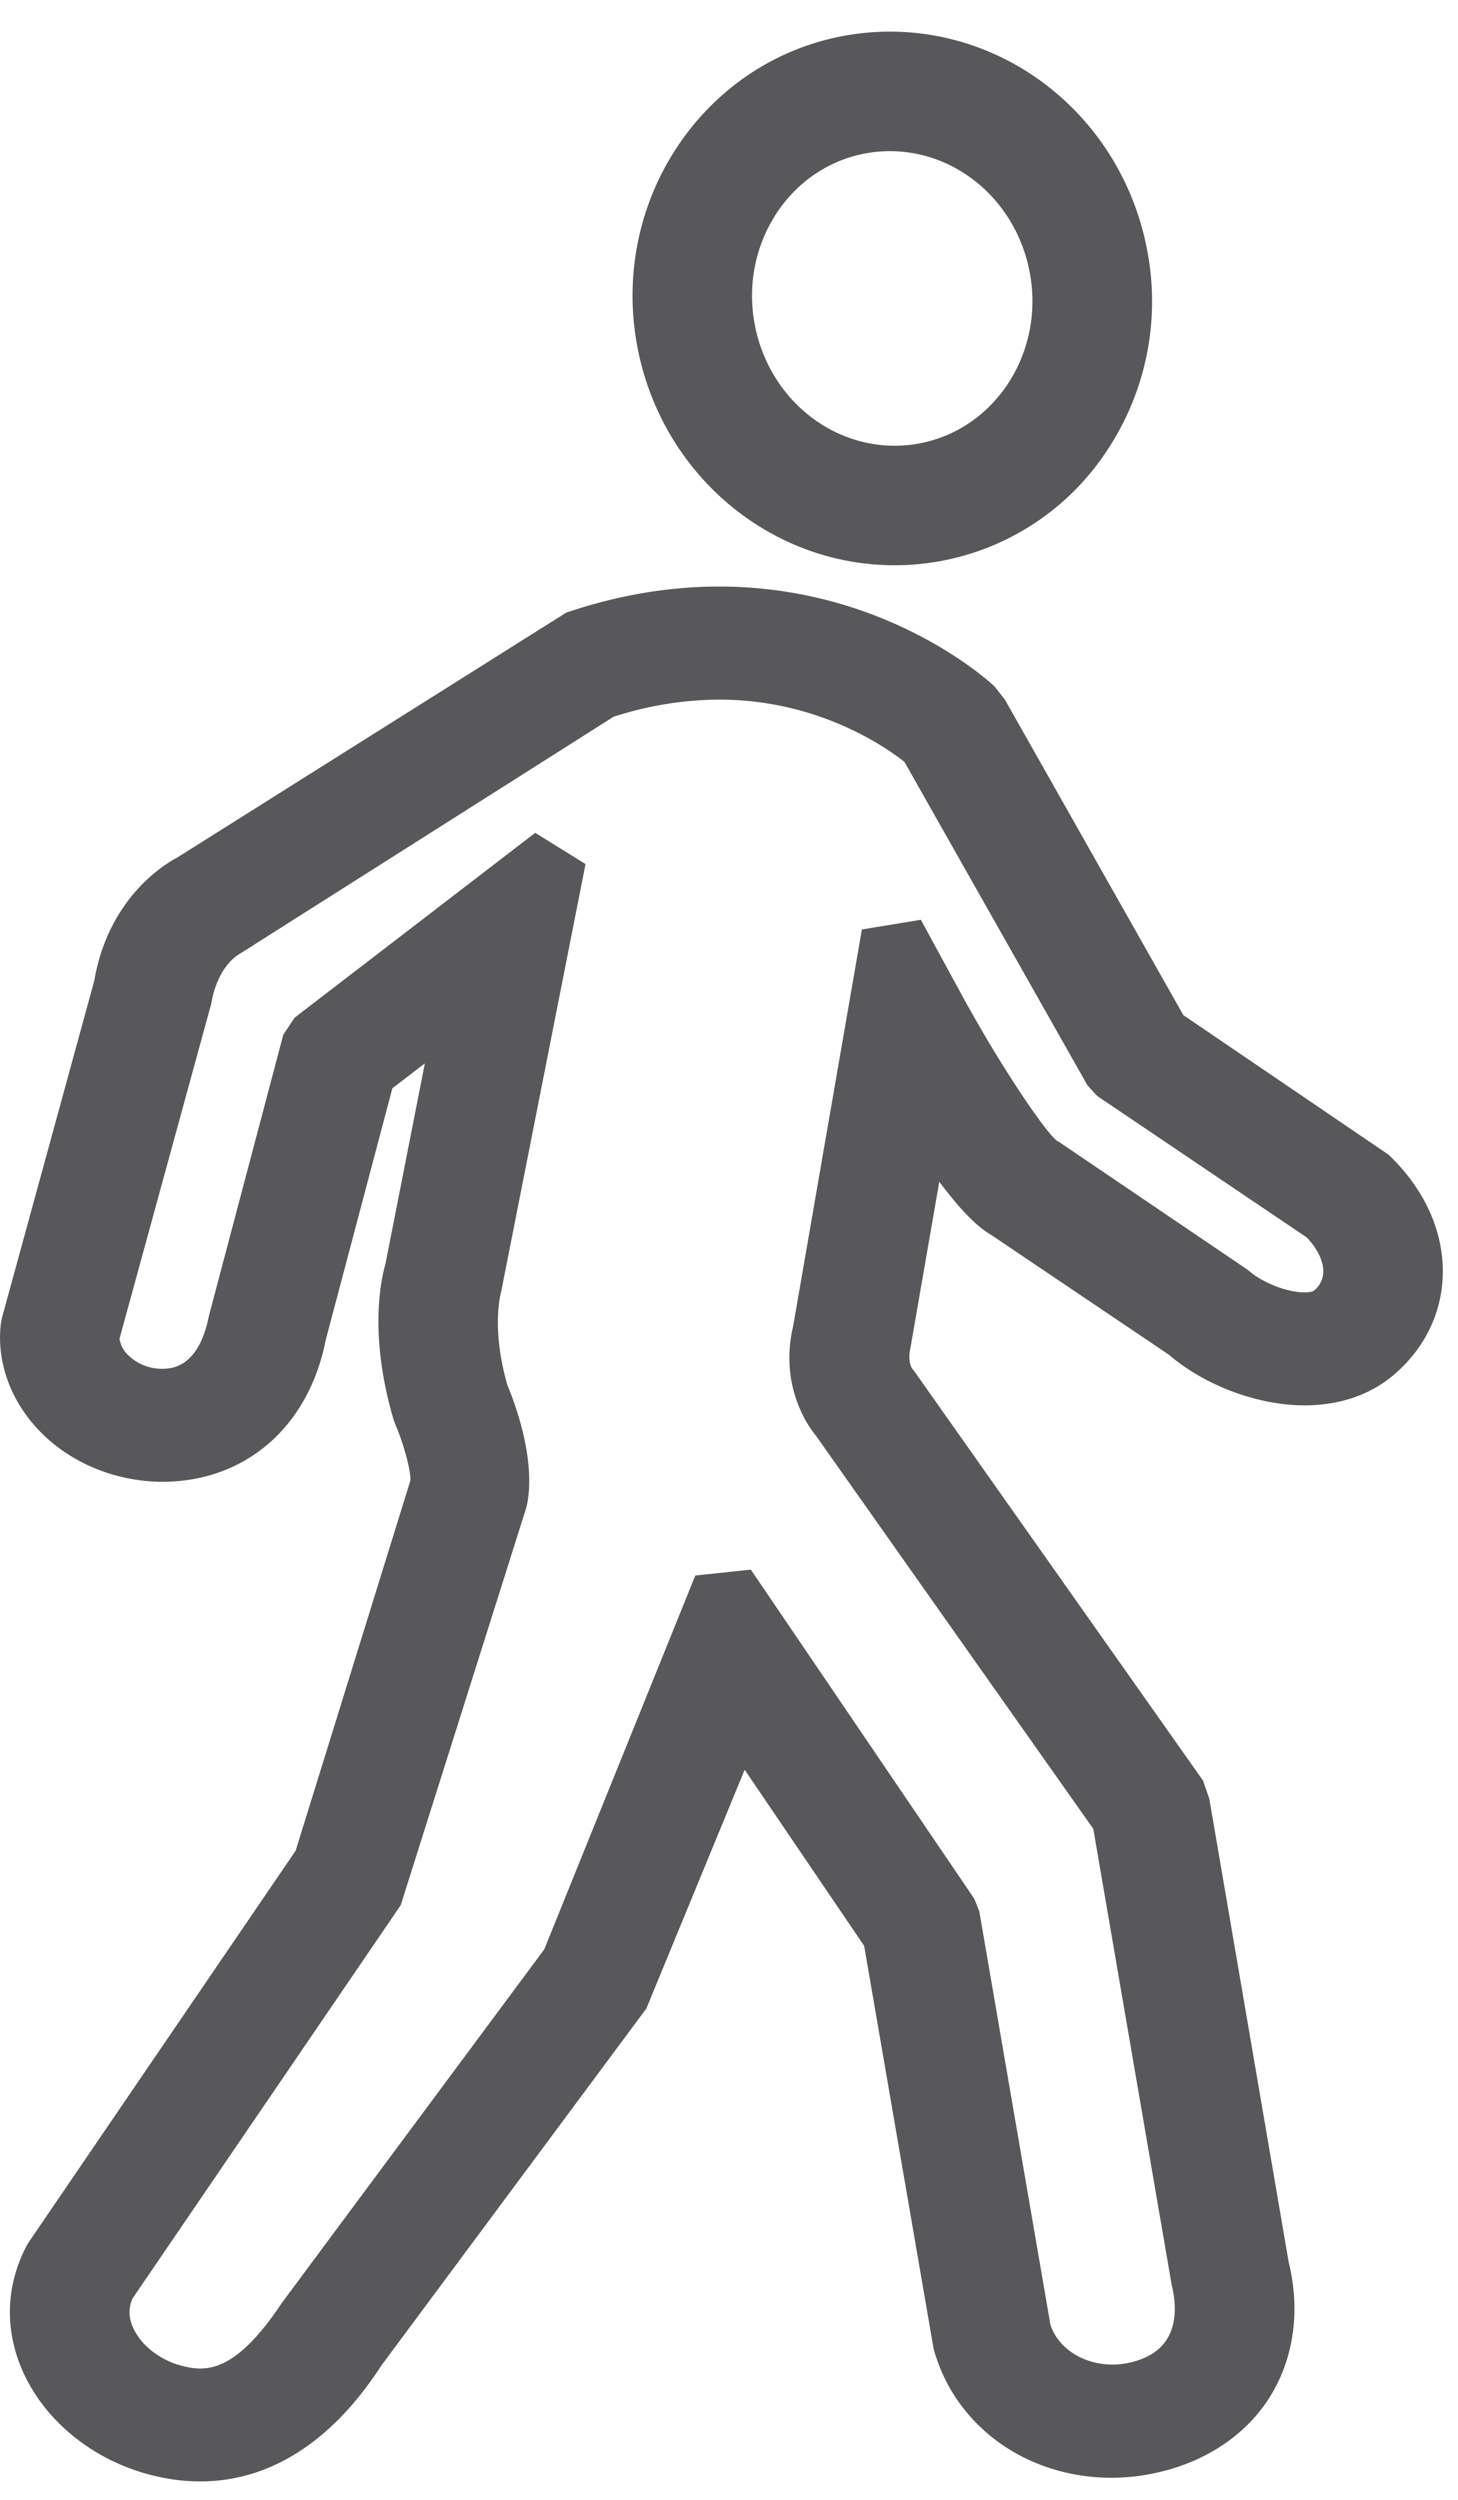 <svg width="35" height="60" viewBox="0 0 35 60" version="1.1" xmlns="http://www.w3.org/2000/svg"><title>ic_walk</title><g id="Design" stroke="none" stroke-width="1" fill="none" fill-rule="evenodd"><g id="Icons" transform="translate(-757 -380)" fill="#58585B"><g id="ic_walk" transform="translate(757 380)"><path d="M29.963 30.485l-4.52-3.063-.077-.046c-.27-.213-1.307-1.707-2.315-3.563l-.945-1.737-1.416.233-1.65 9.52c-.337 1.424.358 2.405.544 2.626l6.661 9.44 1.88 10.937c.13.53.093.981-.107 1.304-.173.283-.475.474-.894.57-.839.192-1.687-.216-1.909-.914l-1.707-9.92-.12-.299-5.364-7.9-1.333.142-3.626 8.973-6.293 8.477c-1.114 1.677-1.81 1.667-2.379 1.525-.509-.124-.956-.453-1.167-.858-.139-.266-.153-.523-.044-.766l6.438-9.44 3.011-9.53.02-.078c.216-1.083-.283-2.425-.472-2.877-.386-1.35-.167-2.165-.148-2.24l2.025-10.262-1.208-.75-5.776 4.437-.271.408-1.786 6.749c-.25 1.264-.917 1.269-1.13 1.27a1.15 1.15 0 0 1-.798-.318.671.671 0 0 1-.218-.404l2.2-8.033c.153-.89.618-1.164.668-1.193l8.989-5.7a8.332 8.332 0 0 1 2.535-.413c2.354 0 3.967 1.113 4.451 1.495l4.393 7.763.235.256 5.03 3.395c.263.278.407.582.396.841a.59.59 0 0 1-.235.444s-.056.033-.219.033c-.421 0-1.026-.24-1.35-.534m3.372-2.77l-4.927-3.35-4.284-7.573-.252-.32c-.103-.096-2.58-2.394-6.61-2.394-1.212 0-2.446.211-3.668.626l-9.349 5.885c-.271.141-1.64.953-1.98 2.947l-2.22 8.105-.026.147c-.103.95.266 1.912 1.013 2.64.743.723 1.794 1.138 2.888 1.138 1.995-.015 3.494-1.337 3.9-3.403l1.6-6.042.78-.598-.947 4.818c-.105.363-.406 1.704.202 3.752l.04.105c.18.407.375 1.099.357 1.34L7.097 44.42.694 53.81l-.054.09c-.541 1.03-.537 2.177.012 3.233.578 1.109 1.706 1.962 3.014 2.281.38.096.765.144 1.14.144 2.502 0 3.914-2.124 4.355-2.79l6.355-8.56 2.36-5.731 2.868 4.226 1.66 9.627.017.077c.517 1.832 2.23 3.063 4.263 3.063.375 0 .75-.044 1.117-.129 1.176-.268 2.135-.92 2.698-1.835.567-.92.718-2.075.438-3.202L29.03 43.173l-.15-.435-6.923-9.814-.061-.077c-.012-.018-.113-.178-.039-.502l.691-3.982c.63.846 1.015 1.144 1.253 1.282l4.257 2.869c.862.74 2.134 1.217 3.257 1.217.823 0 1.55-.242 2.107-.702.749-.62 1.18-1.473 1.211-2.399.037-1.046-.424-2.08-1.298-2.914" id="Fill-1"/><path d="M18.114 7.769c-.35-1.92.846-3.754 2.668-4.088.19-.035.385-.053.578-.053 1.639 0 3.053 1.232 3.363 2.93.351 1.921-.844 3.754-2.668 4.088a3.19 3.19 0 0 1-.578.052c-1.637 0-3.051-1.232-3.363-2.93m3.364 5.799a6.097 6.097 0 0 0 5.095-2.751 6.46 6.46 0 0 0 .972-4.774C26.985 2.98 24.383.759 21.36.759c-.364 0-.733.034-1.096.1-3.378.62-5.608 3.95-4.971 7.426.56 3.06 3.162 5.282 6.185 5.282" id="Fill-4"/></g></g></g></svg>